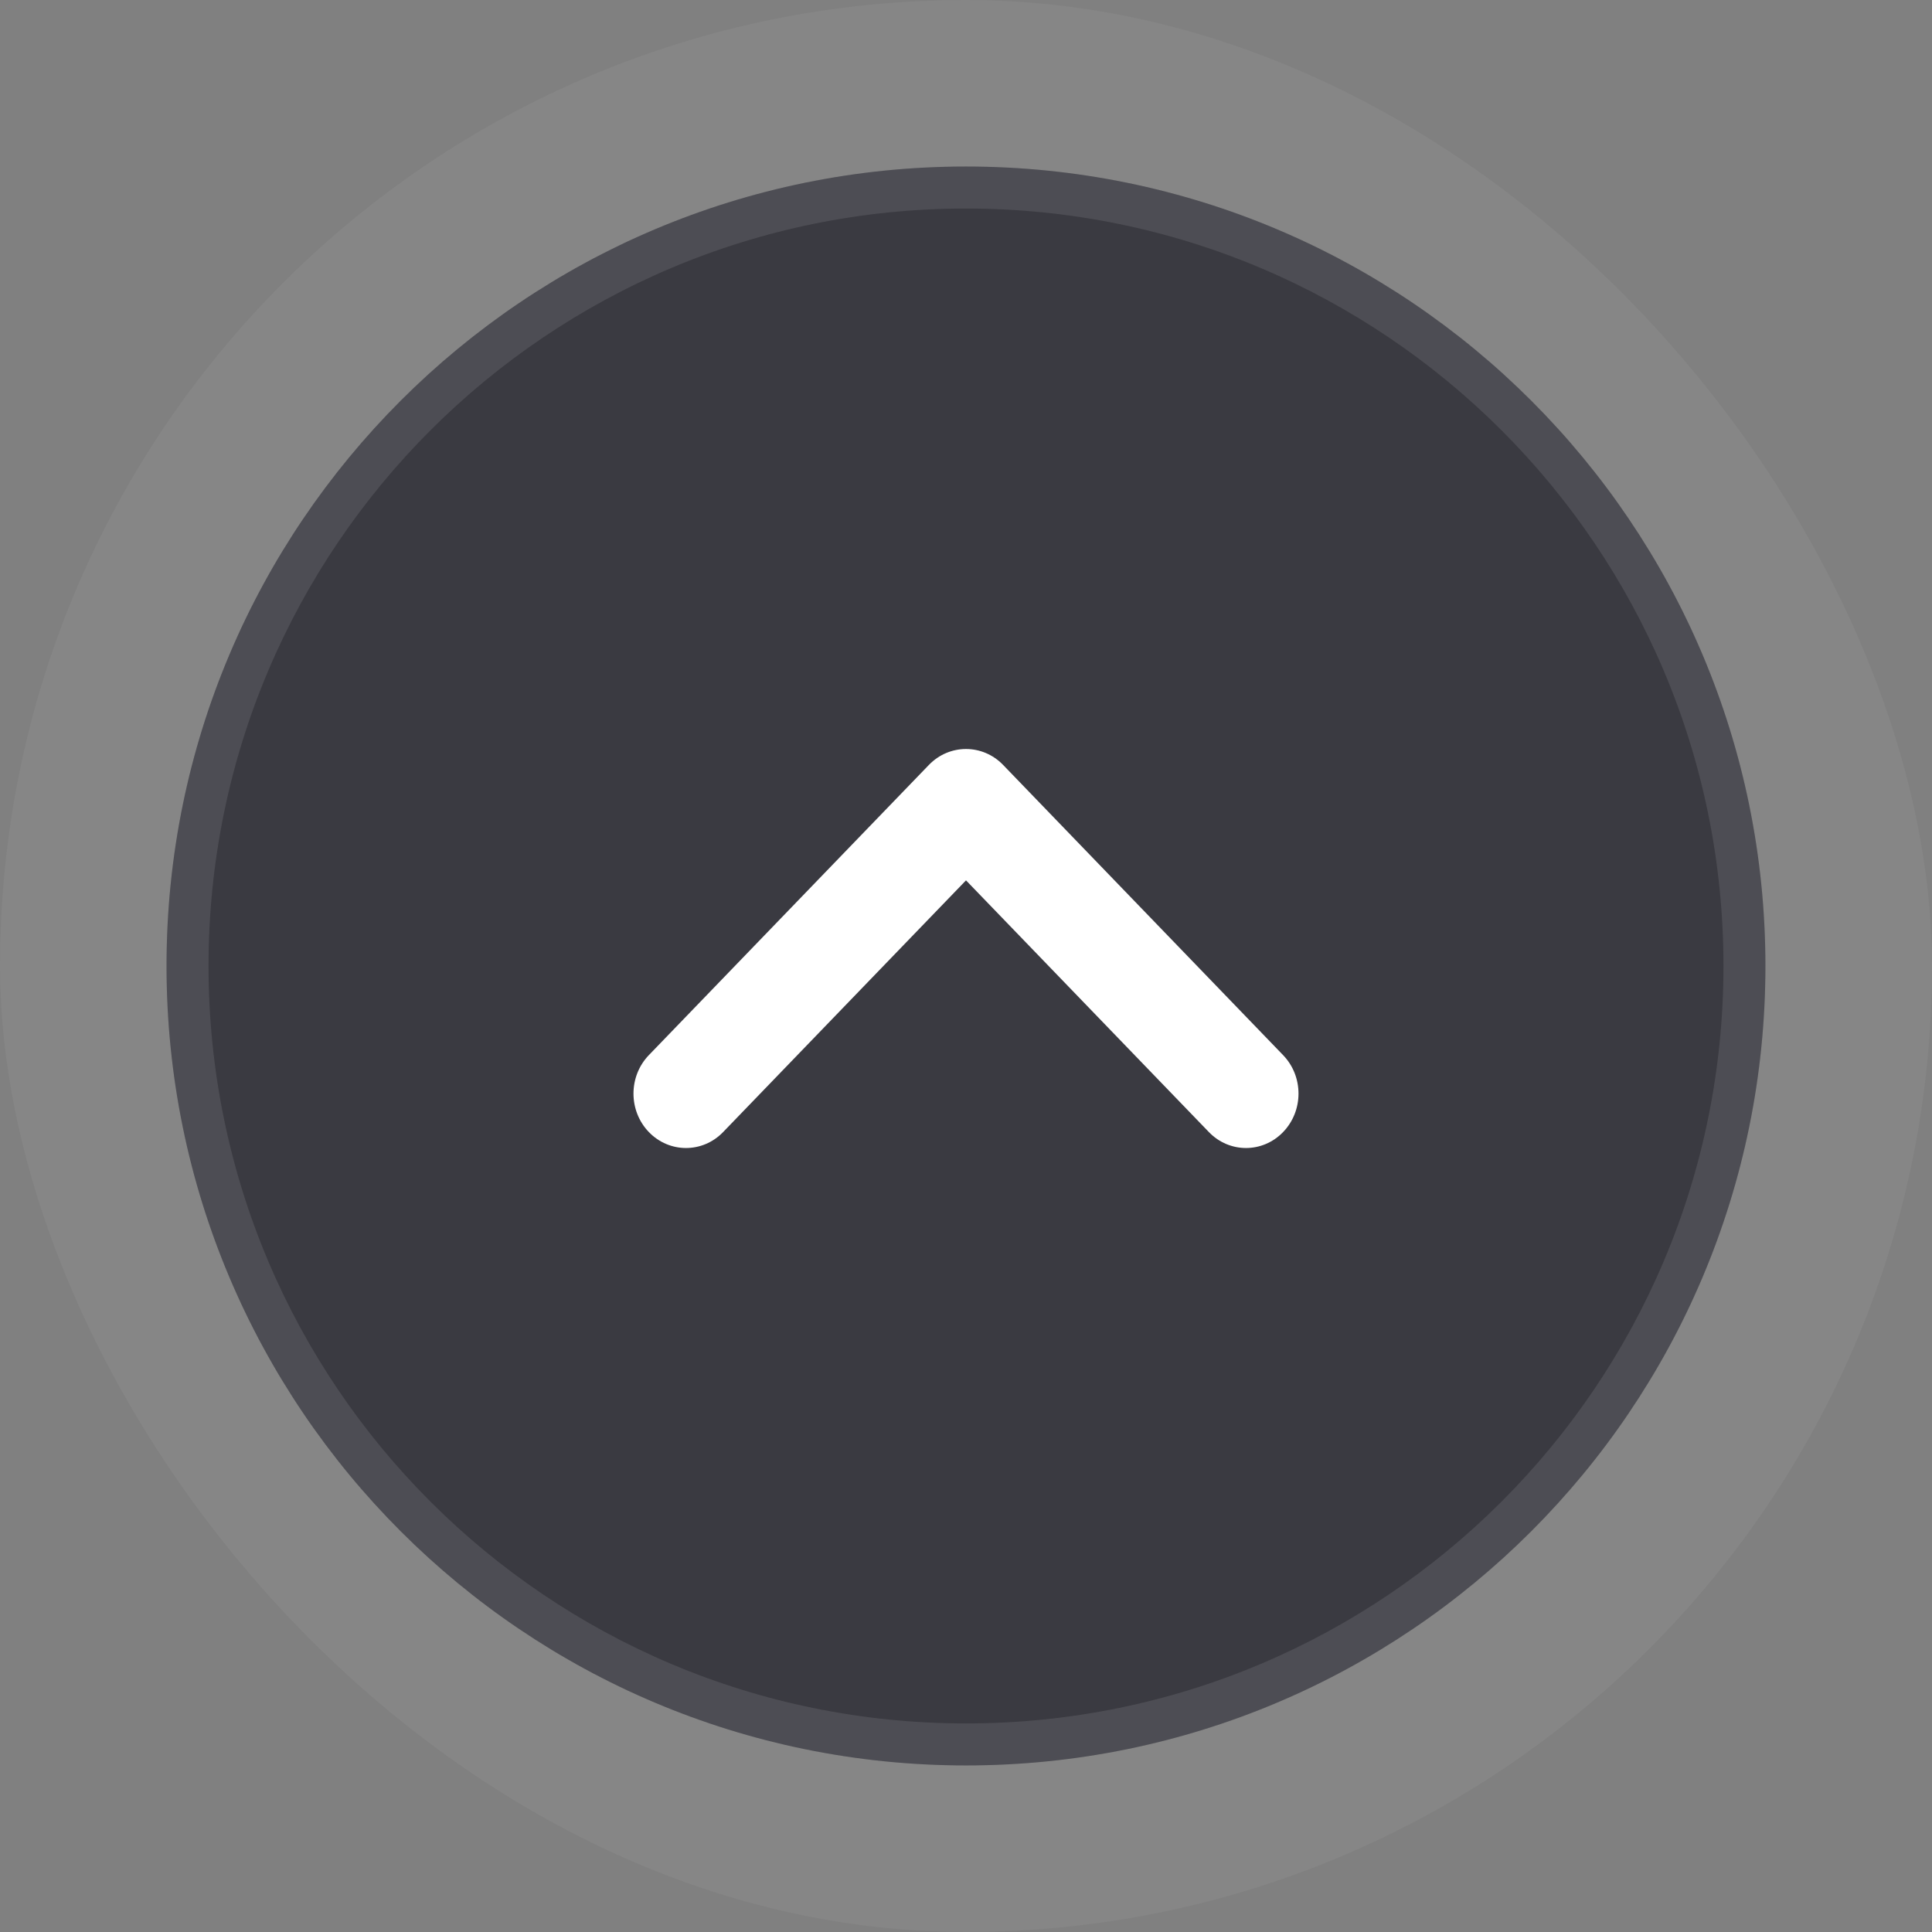 <svg width="46" height="46" viewBox="0 0 46 46" fill="none" xmlns="http://www.w3.org/2000/svg"><rect x="0" y="0" width="46" height="46" fill="#808080" stroke="none"/><rect opacity="0.5" width="46" height="46" rx="23" fill="white" fill-opacity="0.1"/><path d="M3.965 22.999C3.965 12.487 12.487 3.965 23 3.965C33.512 3.965 42.034 12.487 42.034 22.999C42.034 33.512 33.512 42.034 23 42.034C12.487 42.034 3.965 33.512 3.965 22.999Z" fill="#3A3A41"/><path d="M23 4.465C33.236 4.465 41.535 12.763 41.535 22.999C41.535 33.235 33.236 41.534 23 41.534C12.763 41.534 4.465 33.235 4.465 22.999C4.465 12.763 12.763 4.465 23 4.465Z" stroke="white" stroke-opacity="0.1"/><path fill-rule="evenodd" clip-rule="evenodd" d="M30.55 26.954C30.062 27.46 29.271 27.46 28.783 26.954L23 20.961L17.217 26.954C16.729 27.46 15.938 27.46 15.449 26.954C14.961 26.448 14.961 25.628 15.449 25.122L22.116 18.213C22.604 17.707 23.396 17.707 23.884 18.213L30.55 25.122C31.039 25.628 31.039 26.448 30.55 26.954Z" fill="white"/></svg>